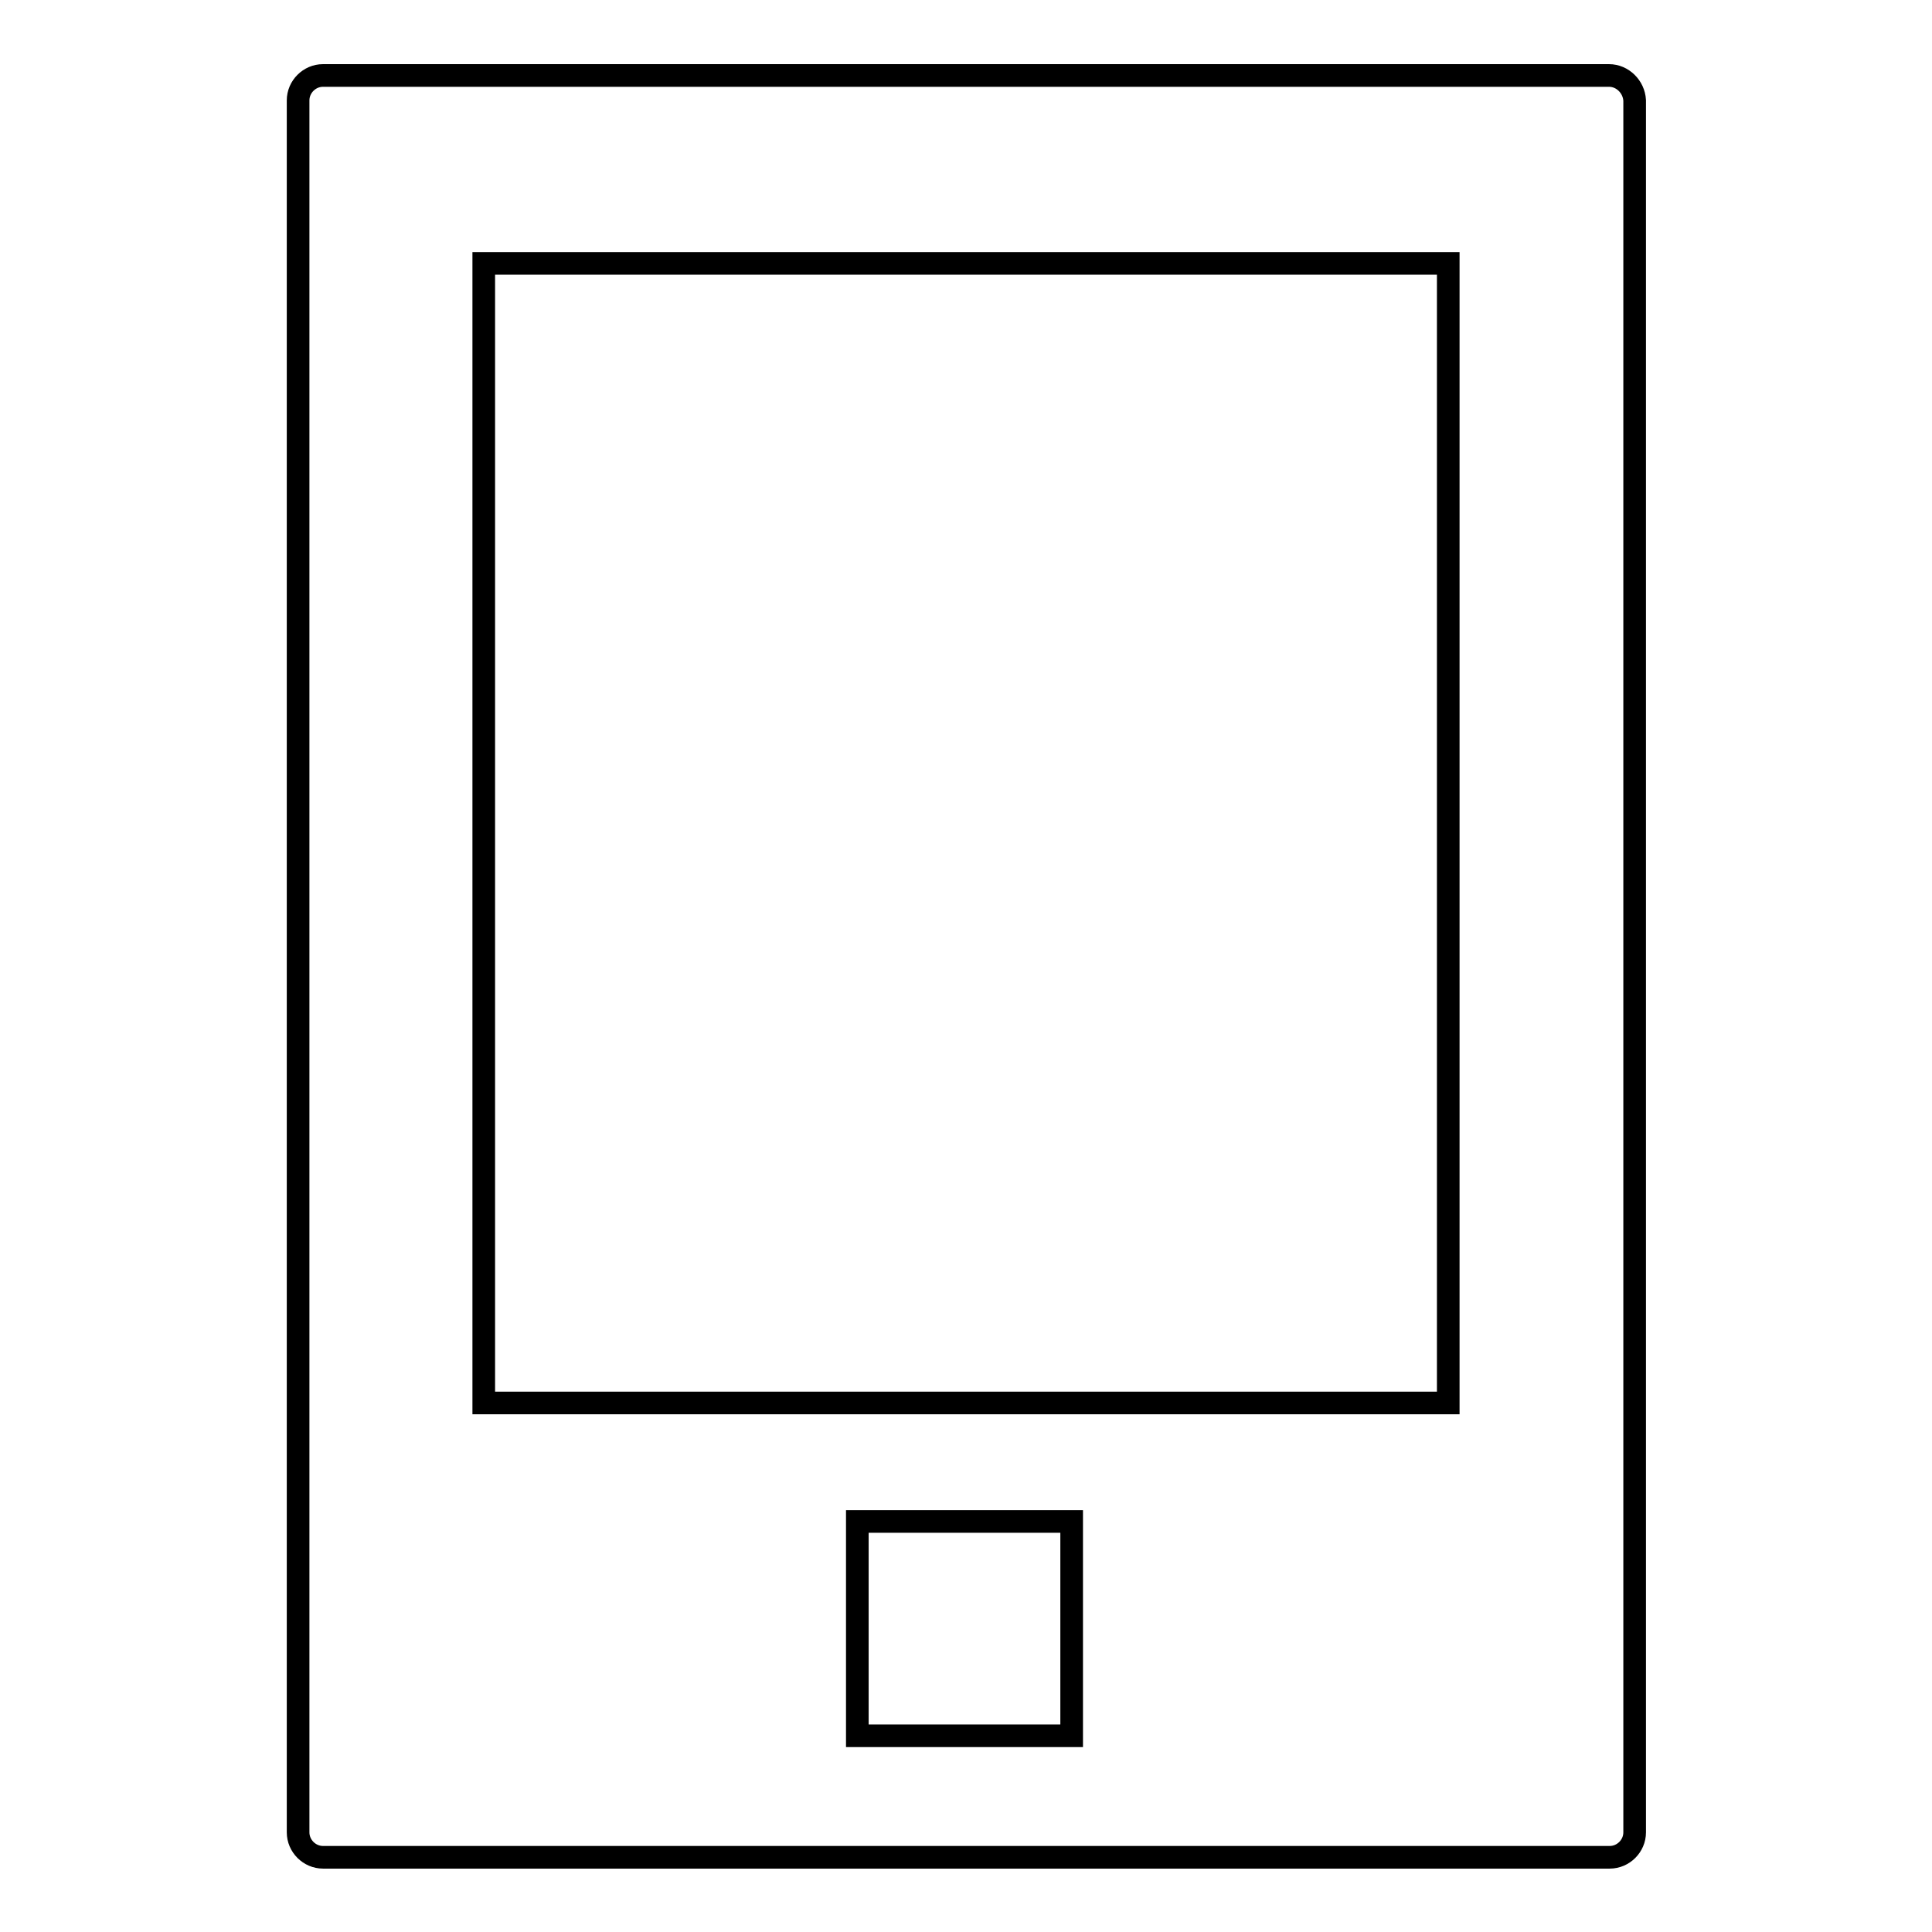 <?xml version="1.0" encoding="utf-8"?>
<!-- Svg Vector Icons : http://www.onlinewebfonts.com/icon -->
<!DOCTYPE svg PUBLIC "-//W3C//DTD SVG 1.1//EN" "http://www.w3.org/Graphics/SVG/1.1/DTD/svg11.dtd">
<svg version="1.1" xmlns="http://www.w3.org/2000/svg" xmlns:xlink="http://www.w3.org/1999/xlink" x="0px" y="0px" viewBox="0 0 256 256" enable-background="new 0 0 256 256" xml:space="preserve">
<g><g><path stroke-width="3" fill-opacity="0" stroke="#000000"  d="M213.2,10H42.8c-1.8,0-3.3,1.5-3.3,3.3v229.5c0,1.8,1.5,3.3,3.3,3.3h170.5c1.8,0,3.3-1.5,3.3-3.3V13.3C216.5,11.5,215,10,213.2,10z M142,230h-28.4v-28.4H142V230z M191.9,185.9H64.1v-151h127.8L191.9,185.9L191.9,185.9z"/></g></g>
</svg>
